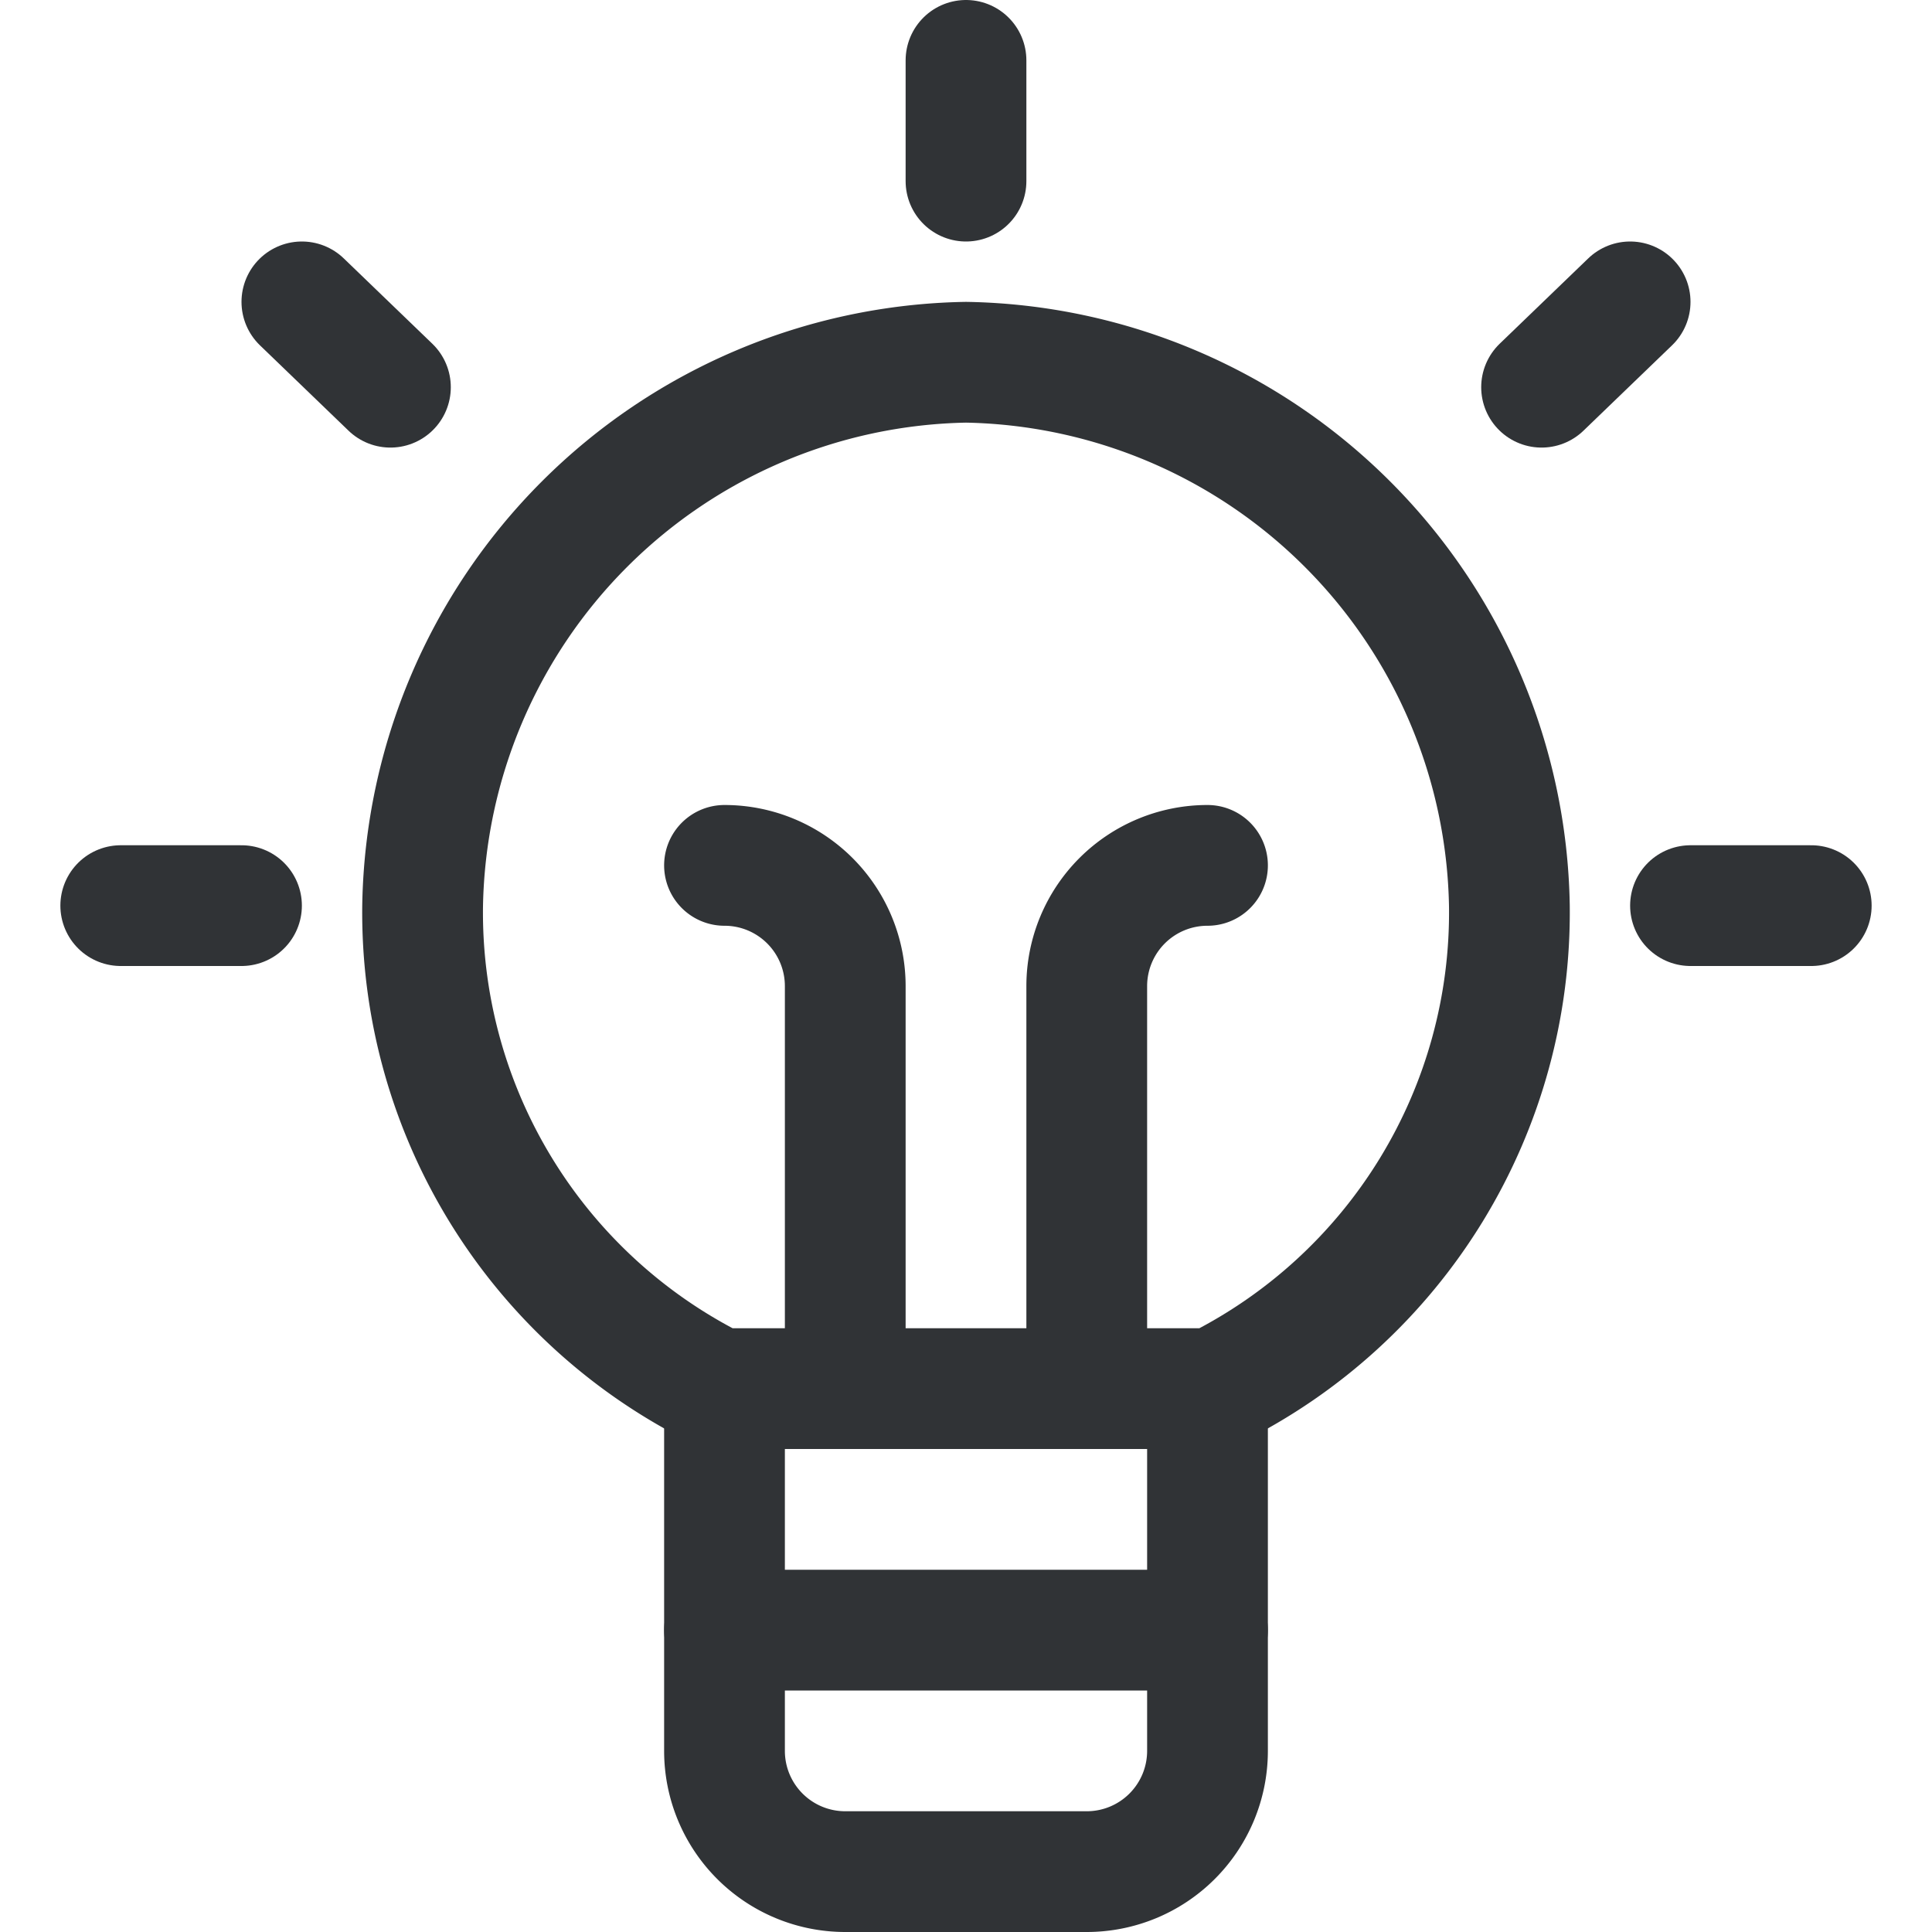 <svg xmlns="http://www.w3.org/2000/svg" viewBox="0 0 24 24" id="Bulb-1--Streamline-Ultimate" height="24" width="24">
  <desc>
    Bulb 1 Streamline Icon: https://streamlinehq.com
  </desc>
  <g>
    <path d="M15 17.25v4.5a1.5 1.5 0 0 1 -1.5 1.5h-3a1.5 1.5 0 0 1 -1.5 -1.5v-4.5" fill="none" stroke="#303336" stroke-linecap="round" stroke-linejoin="round" stroke-width="1.5"></path>
    <path d="m9 20.25 6 0" fill="none" stroke="#303336" stroke-linecap="round" stroke-linejoin="round" stroke-width="1.5"></path>
    <path d="m12 0.75 0 1.5" fill="none" stroke="#303336" stroke-linecap="round" stroke-linejoin="round" stroke-width="1.5"></path>
    <path d="m1.5 11.25 1.5 0" fill="none" stroke="#303336" stroke-linecap="round" stroke-linejoin="round" stroke-width="1.5"></path>
    <path d="m3.75 3.75 1.1 1.06" fill="none" stroke="#303336" stroke-linecap="round" stroke-linejoin="round" stroke-width="1.5"></path>
    <path d="m22.5 11.25 -1.5 0" fill="none" stroke="#303336" stroke-linecap="round" stroke-linejoin="round" stroke-width="1.5"></path>
    <path d="m20.25 3.75 -1.1 1.06" fill="none" stroke="#303336" stroke-linecap="round" stroke-linejoin="round" stroke-width="1.5"></path>
    <path d="M9 10.75a1.5 1.5 0 0 1 1.5 1.5v5" fill="none" stroke="#303336" stroke-linecap="round" stroke-linejoin="round" stroke-width="1.5"></path>
    <path d="M13.5 17.25v-5a1.5 1.5 0 0 1 1.5 -1.5" fill="none" stroke="#303336" stroke-linecap="round" stroke-linejoin="round" stroke-width="1.5"></path>
    <path d="M8.92 17.25h6.16a6.6 6.6 0 0 0 3.67 -6A6.87 6.87 0 0 0 12 4.5a6.87 6.87 0 0 0 -6.75 6.75 6.6 6.6 0 0 0 3.67 6Z" fill="none" stroke="#303336" stroke-linecap="round" stroke-linejoin="round" stroke-width="1.5"></path>
  </g>
</svg>